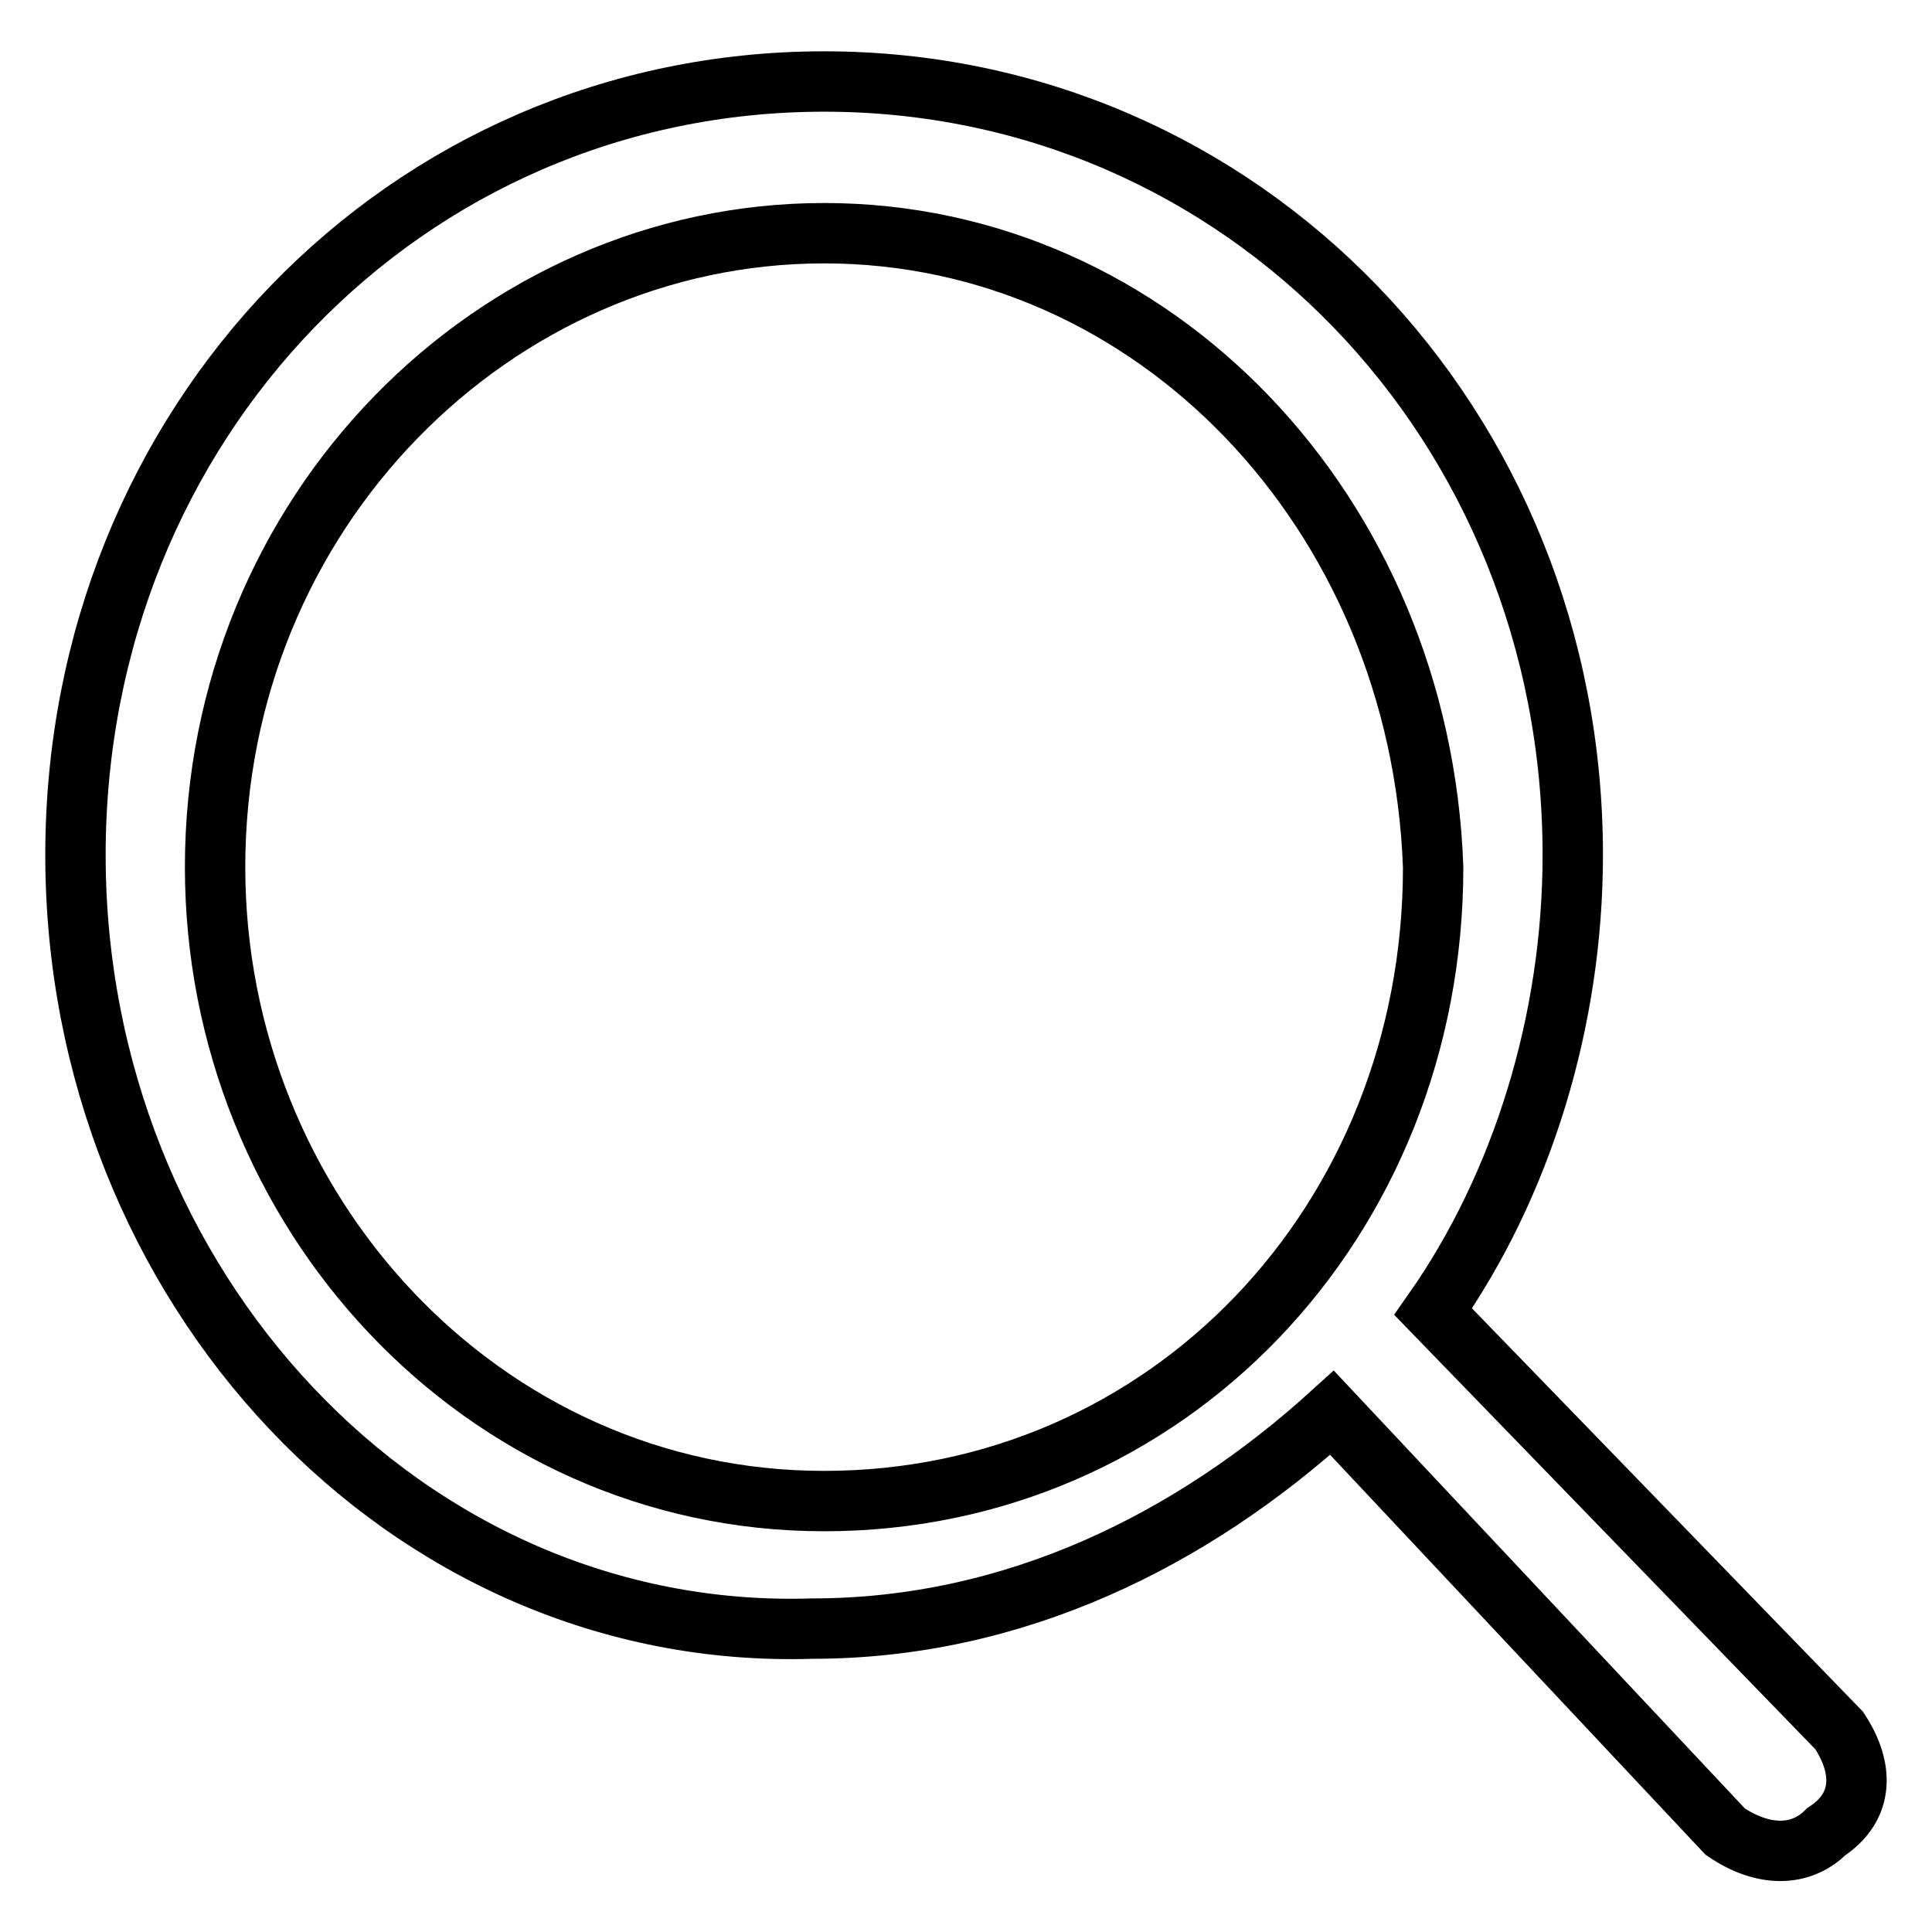 <?xml version="1.0" encoding="utf-8"?>
<!-- Svg Vector Icons : http://www.onlinewebfonts.com/icon -->
<!DOCTYPE svg PUBLIC "-//W3C//DTD SVG 1.1//EN" "http://www.w3.org/Graphics/SVG/1.1/DTD/svg11.dtd">
<svg version="1.1" xmlns="http://www.w3.org/2000/svg" xmlns:xlink="http://www.w3.org/1999/xlink" x="0px" y="0px" viewBox="0 0 256 256" enable-background="new 0 0 256 256" xml:space="preserve">
<g> <path stroke-width="8" fill-opacity="0" stroke="#000000"  d="M242,242.7c-3.4,3.4-8.4,3.4-13.4,0l-52.1-55.5c-18.5,16.8-42,28.6-68.9,28.6C53.7,217.5,10,170.4,10,113.3 c0-57.2,43.7-102.5,99.2-102.5s99.2,45.4,99.2,102.5c0,21.9-6.7,43.7-18.5,60.5l53.8,55.5C247,234.3,247,239.4,242,242.7z  M109.2,30.9c-43.7,0-80.7,37-80.7,84c0,45.4,35.3,84,80.7,84c45.4,0,80.7-37,80.7-84C188.2,67.9,152.9,30.9,109.2,30.9z"/></g>
</svg>